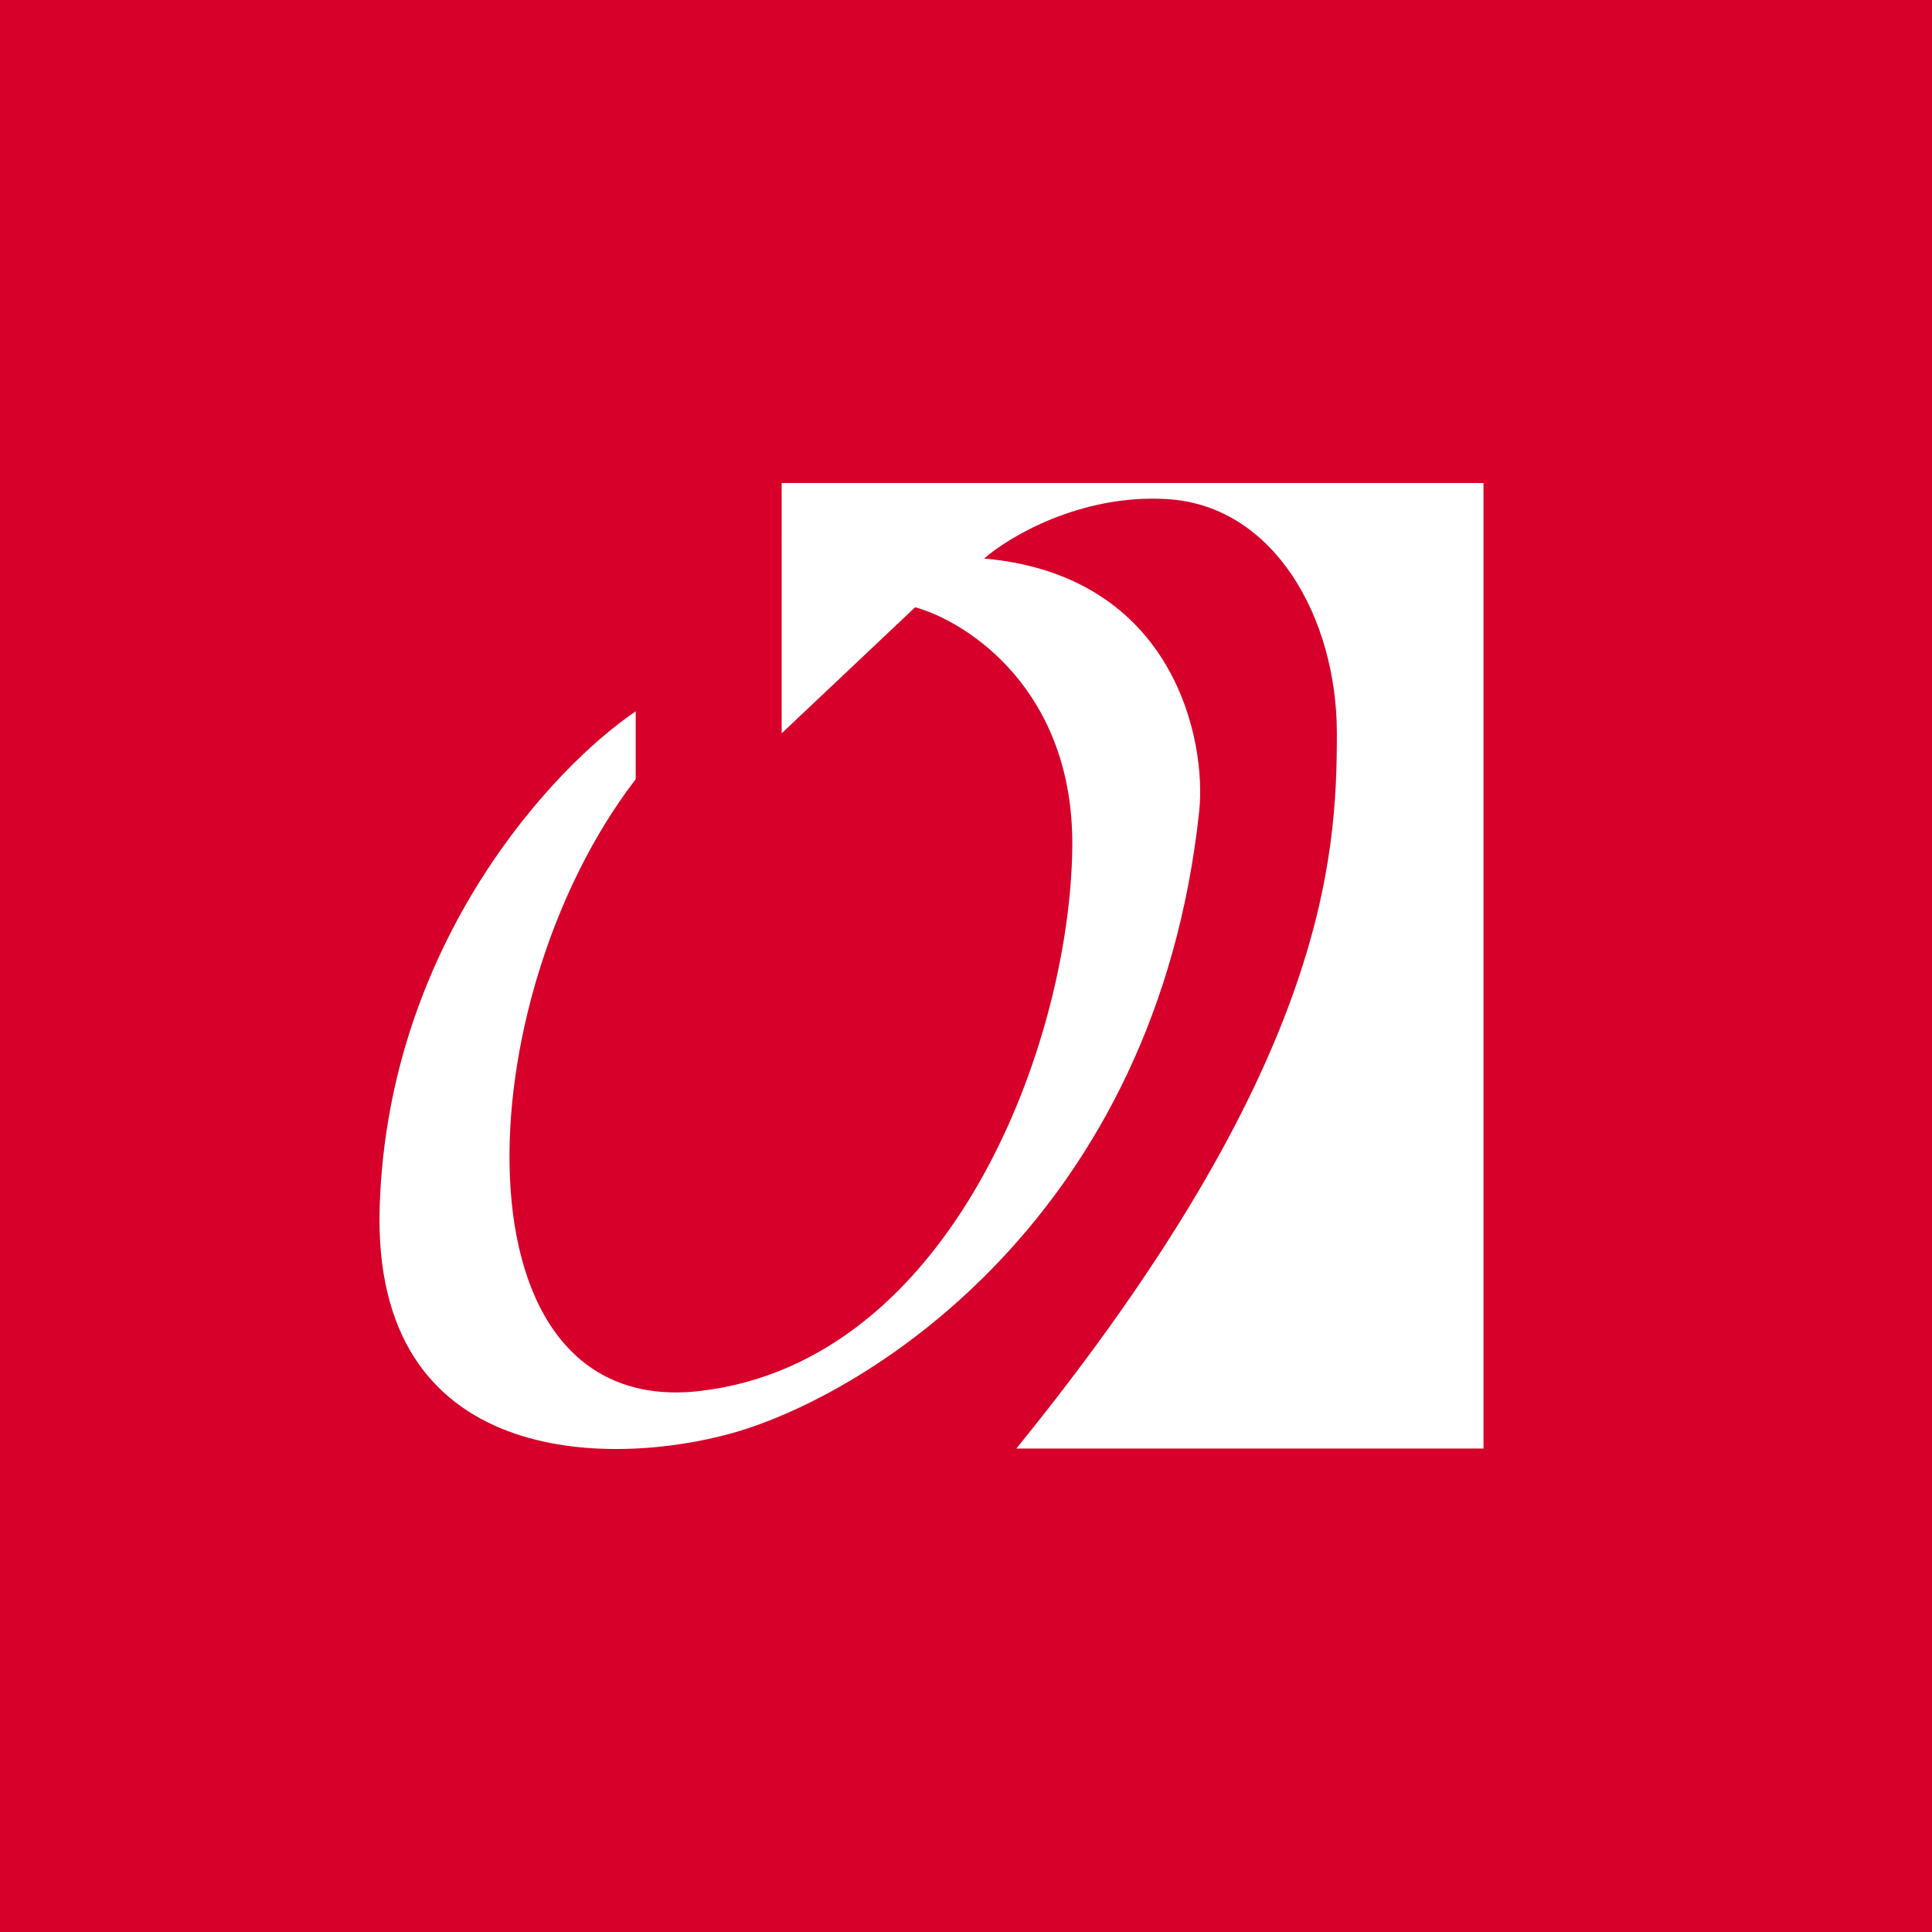 <!-- by Anonymous --><svg width="56" height="56" xmlns="http://www.w3.org/2000/svg"><path fill="#D7002A" d="M0 0h56v56H0z"/><path d="M43 14v27.986H29.46c8.978-11.058 9.29-17.112 9.29-20.73 0-3.329-1.808-6.606-4.925-6.79-2.494-.148-4.572 1.087-5.3 1.723 5.536.492 6.449 5.31 6.235 7.321-1.247 11.715-9.539 16.9-13.529 18.028-3.512.984-10.474 1.046-10.225-6.584.25-7.63 5.05-12.736 7.42-14.335v1.968c-4.926 6.4-5.416 18.592 1.879 17.73 7.294-.861 10.714-10.1 10.776-15.76.05-4.53-3.015-6.525-4.554-6.956l-3.87 3.655V14H43z" fill="#fff"/></svg>